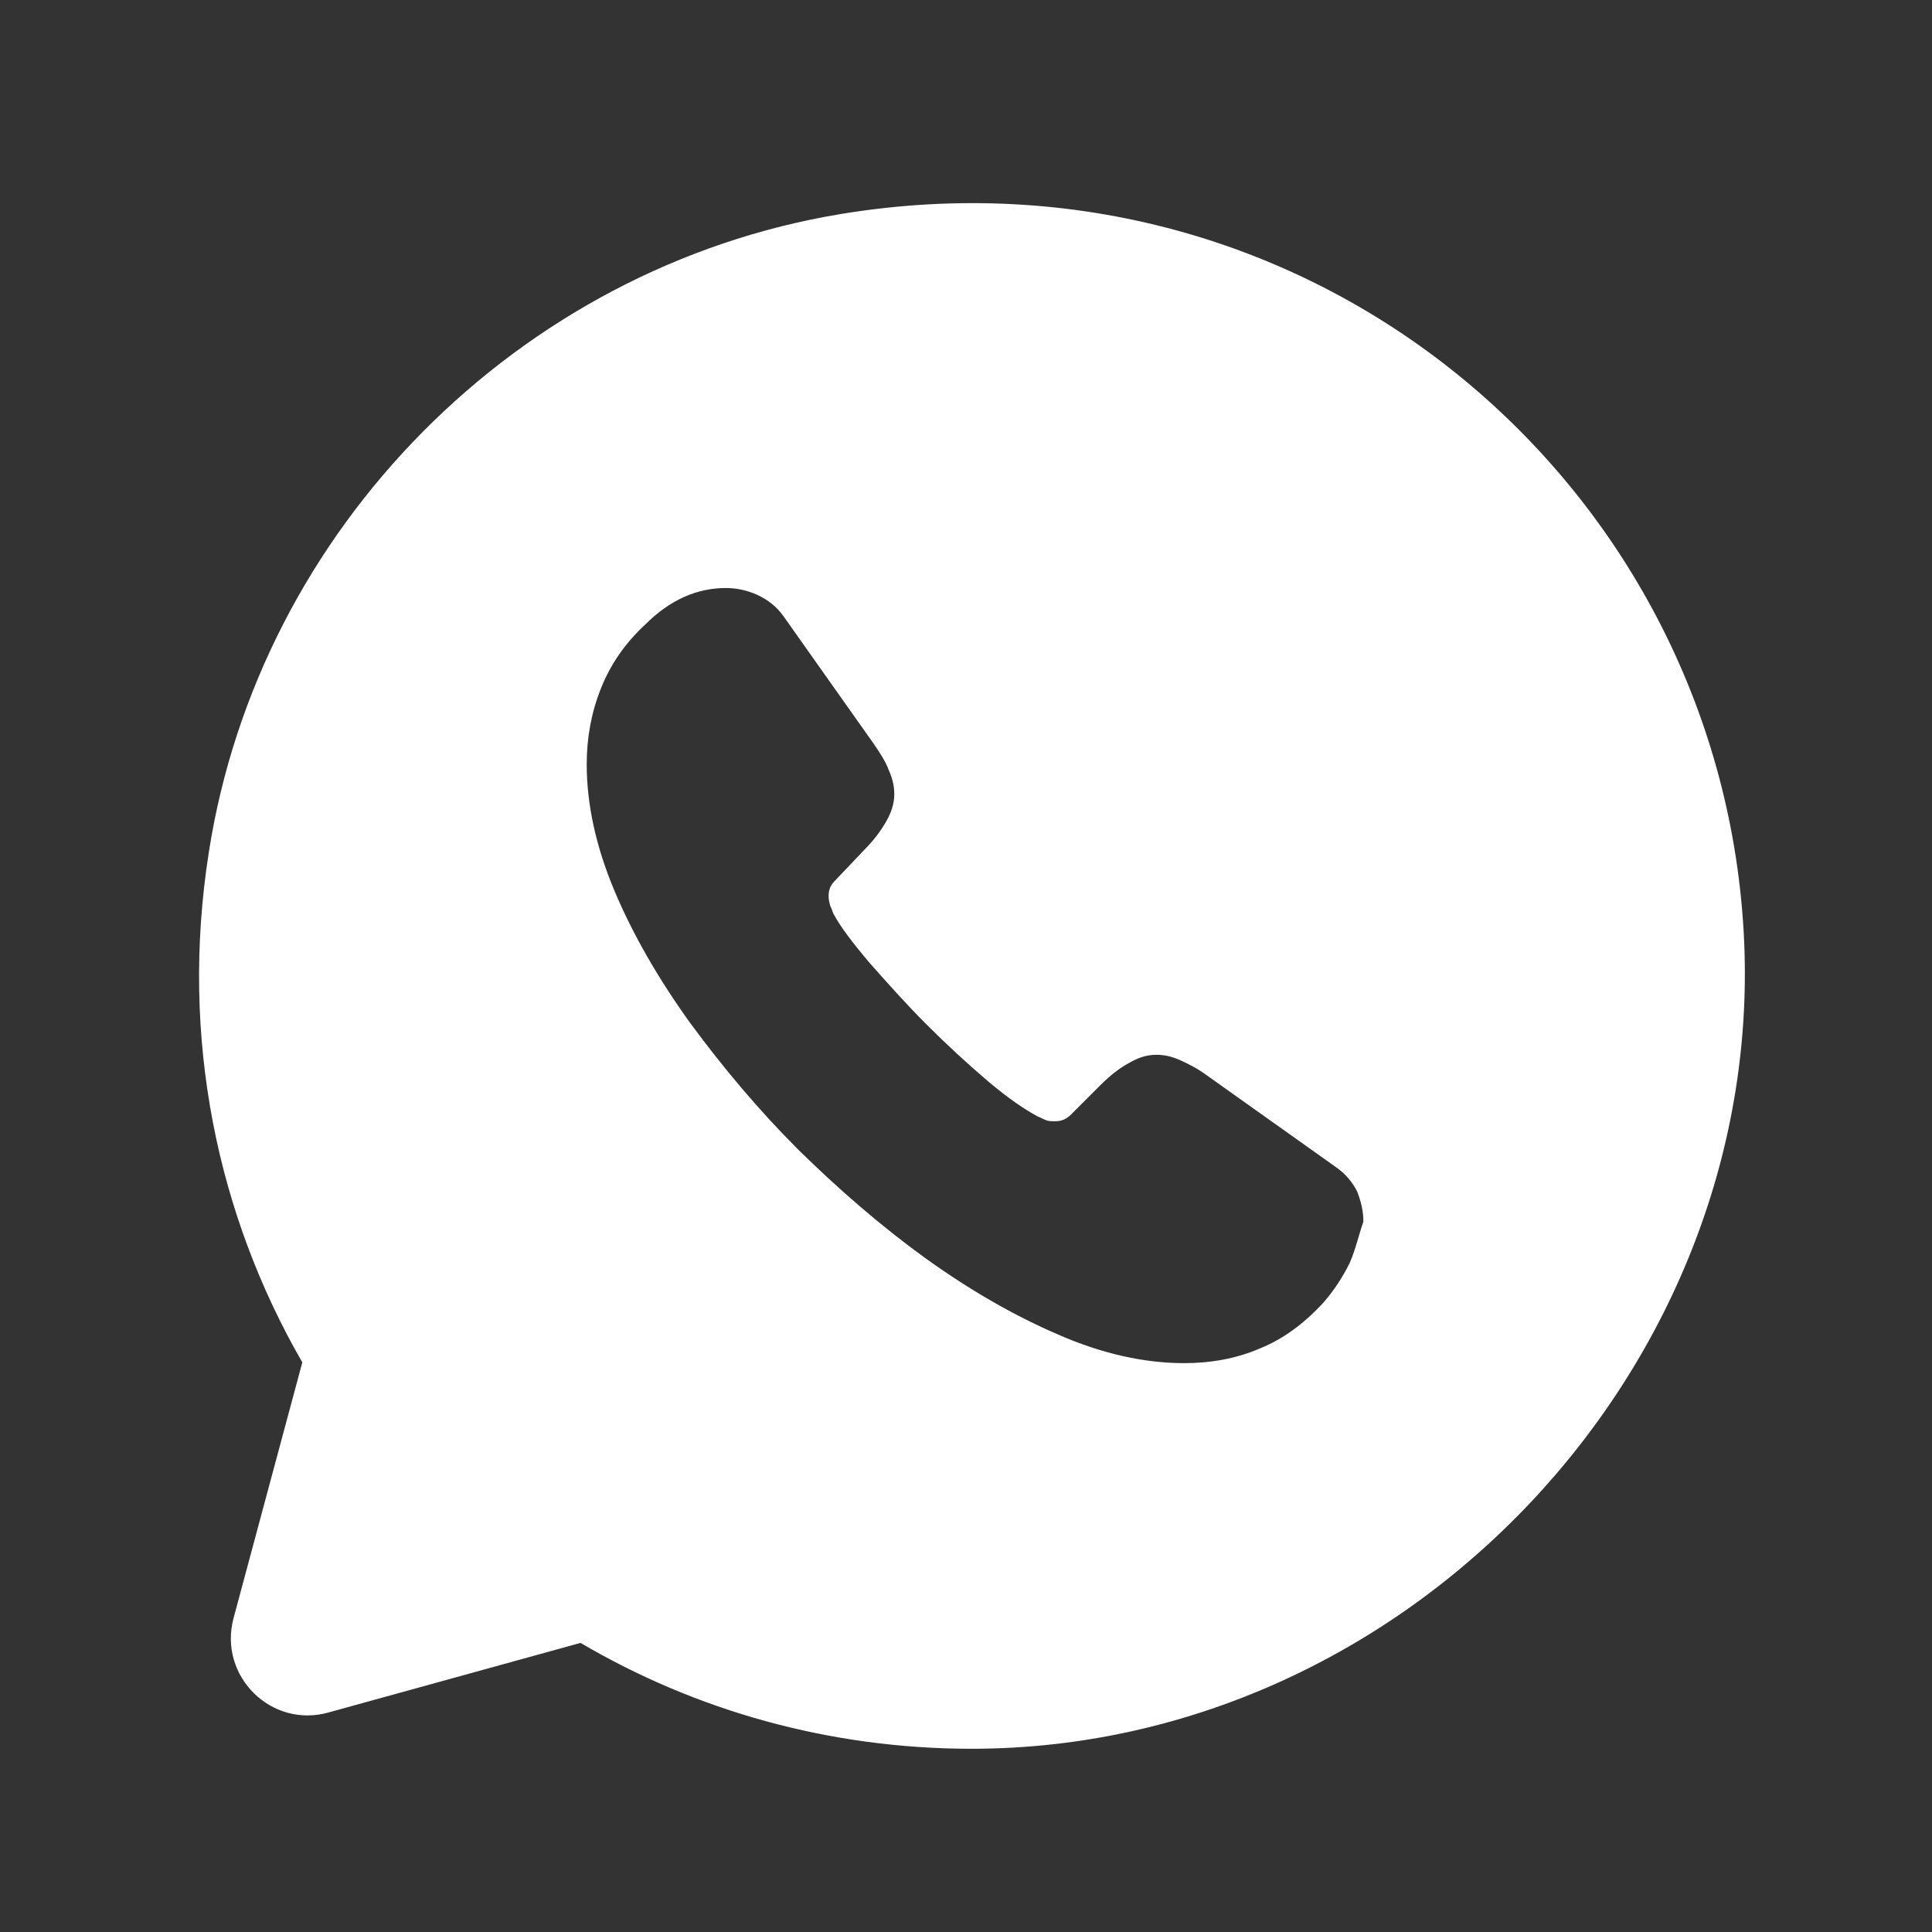 <svg width="25" height="25" viewBox="0 0 25 25" fill="none" xmlns="http://www.w3.org/2000/svg">
<rect x="0" y="0" width="25" height="25" fill="#333333" stroke="none"/>
<path d="M22.562 12.039C22.222 6.239 16.952 1.769 10.882 2.769C6.702 3.459 3.352 6.849 2.702 11.029C2.322 13.449 2.822 15.739 3.912 17.629L3.022 20.939C2.822 21.689 3.512 22.369 4.252 22.159L7.512 21.259C8.992 22.129 10.722 22.629 12.572 22.629C18.212 22.629 22.892 17.659 22.562 12.039ZM17.462 16.349C17.372 16.529 17.262 16.699 17.122 16.859C16.872 17.129 16.602 17.329 16.302 17.449C16.002 17.579 15.672 17.639 15.322 17.639C14.812 17.639 14.262 17.519 13.692 17.269C13.112 17.019 12.542 16.689 11.972 16.279C11.392 15.859 10.852 15.389 10.332 14.879C9.812 14.359 9.352 13.809 8.932 13.239C8.522 12.669 8.192 12.099 7.952 11.529C7.712 10.959 7.592 10.409 7.592 9.889C7.592 9.549 7.652 9.219 7.772 8.919C7.892 8.609 8.082 8.329 8.352 8.079C8.672 7.759 9.022 7.609 9.392 7.609C9.532 7.609 9.672 7.639 9.802 7.699C9.932 7.759 10.052 7.849 10.142 7.979L11.302 9.619C11.392 9.749 11.462 9.859 11.502 9.969C11.552 10.079 11.572 10.179 11.572 10.279C11.572 10.399 11.532 10.519 11.462 10.639C11.392 10.759 11.302 10.879 11.182 10.999L10.802 11.399C10.742 11.459 10.722 11.519 10.722 11.599C10.722 11.639 10.732 11.679 10.742 11.719C10.762 11.759 10.772 11.789 10.782 11.819C10.872 11.989 11.032 12.199 11.252 12.459C11.482 12.719 11.722 12.989 11.982 13.249C12.252 13.519 12.512 13.759 12.782 13.989C13.042 14.209 13.262 14.359 13.432 14.449C13.462 14.459 13.492 14.479 13.522 14.489C13.562 14.509 13.602 14.509 13.652 14.509C13.742 14.509 13.802 14.479 13.862 14.419L14.242 14.039C14.372 13.909 14.492 13.819 14.602 13.759C14.722 13.689 14.832 13.649 14.962 13.649C15.062 13.649 15.162 13.669 15.272 13.719C15.382 13.769 15.502 13.829 15.622 13.919L17.282 15.099C17.412 15.189 17.502 15.299 17.562 15.419C17.612 15.549 17.642 15.669 17.642 15.809C17.582 15.979 17.542 16.169 17.462 16.349Z" fill="white"/>
</svg>
